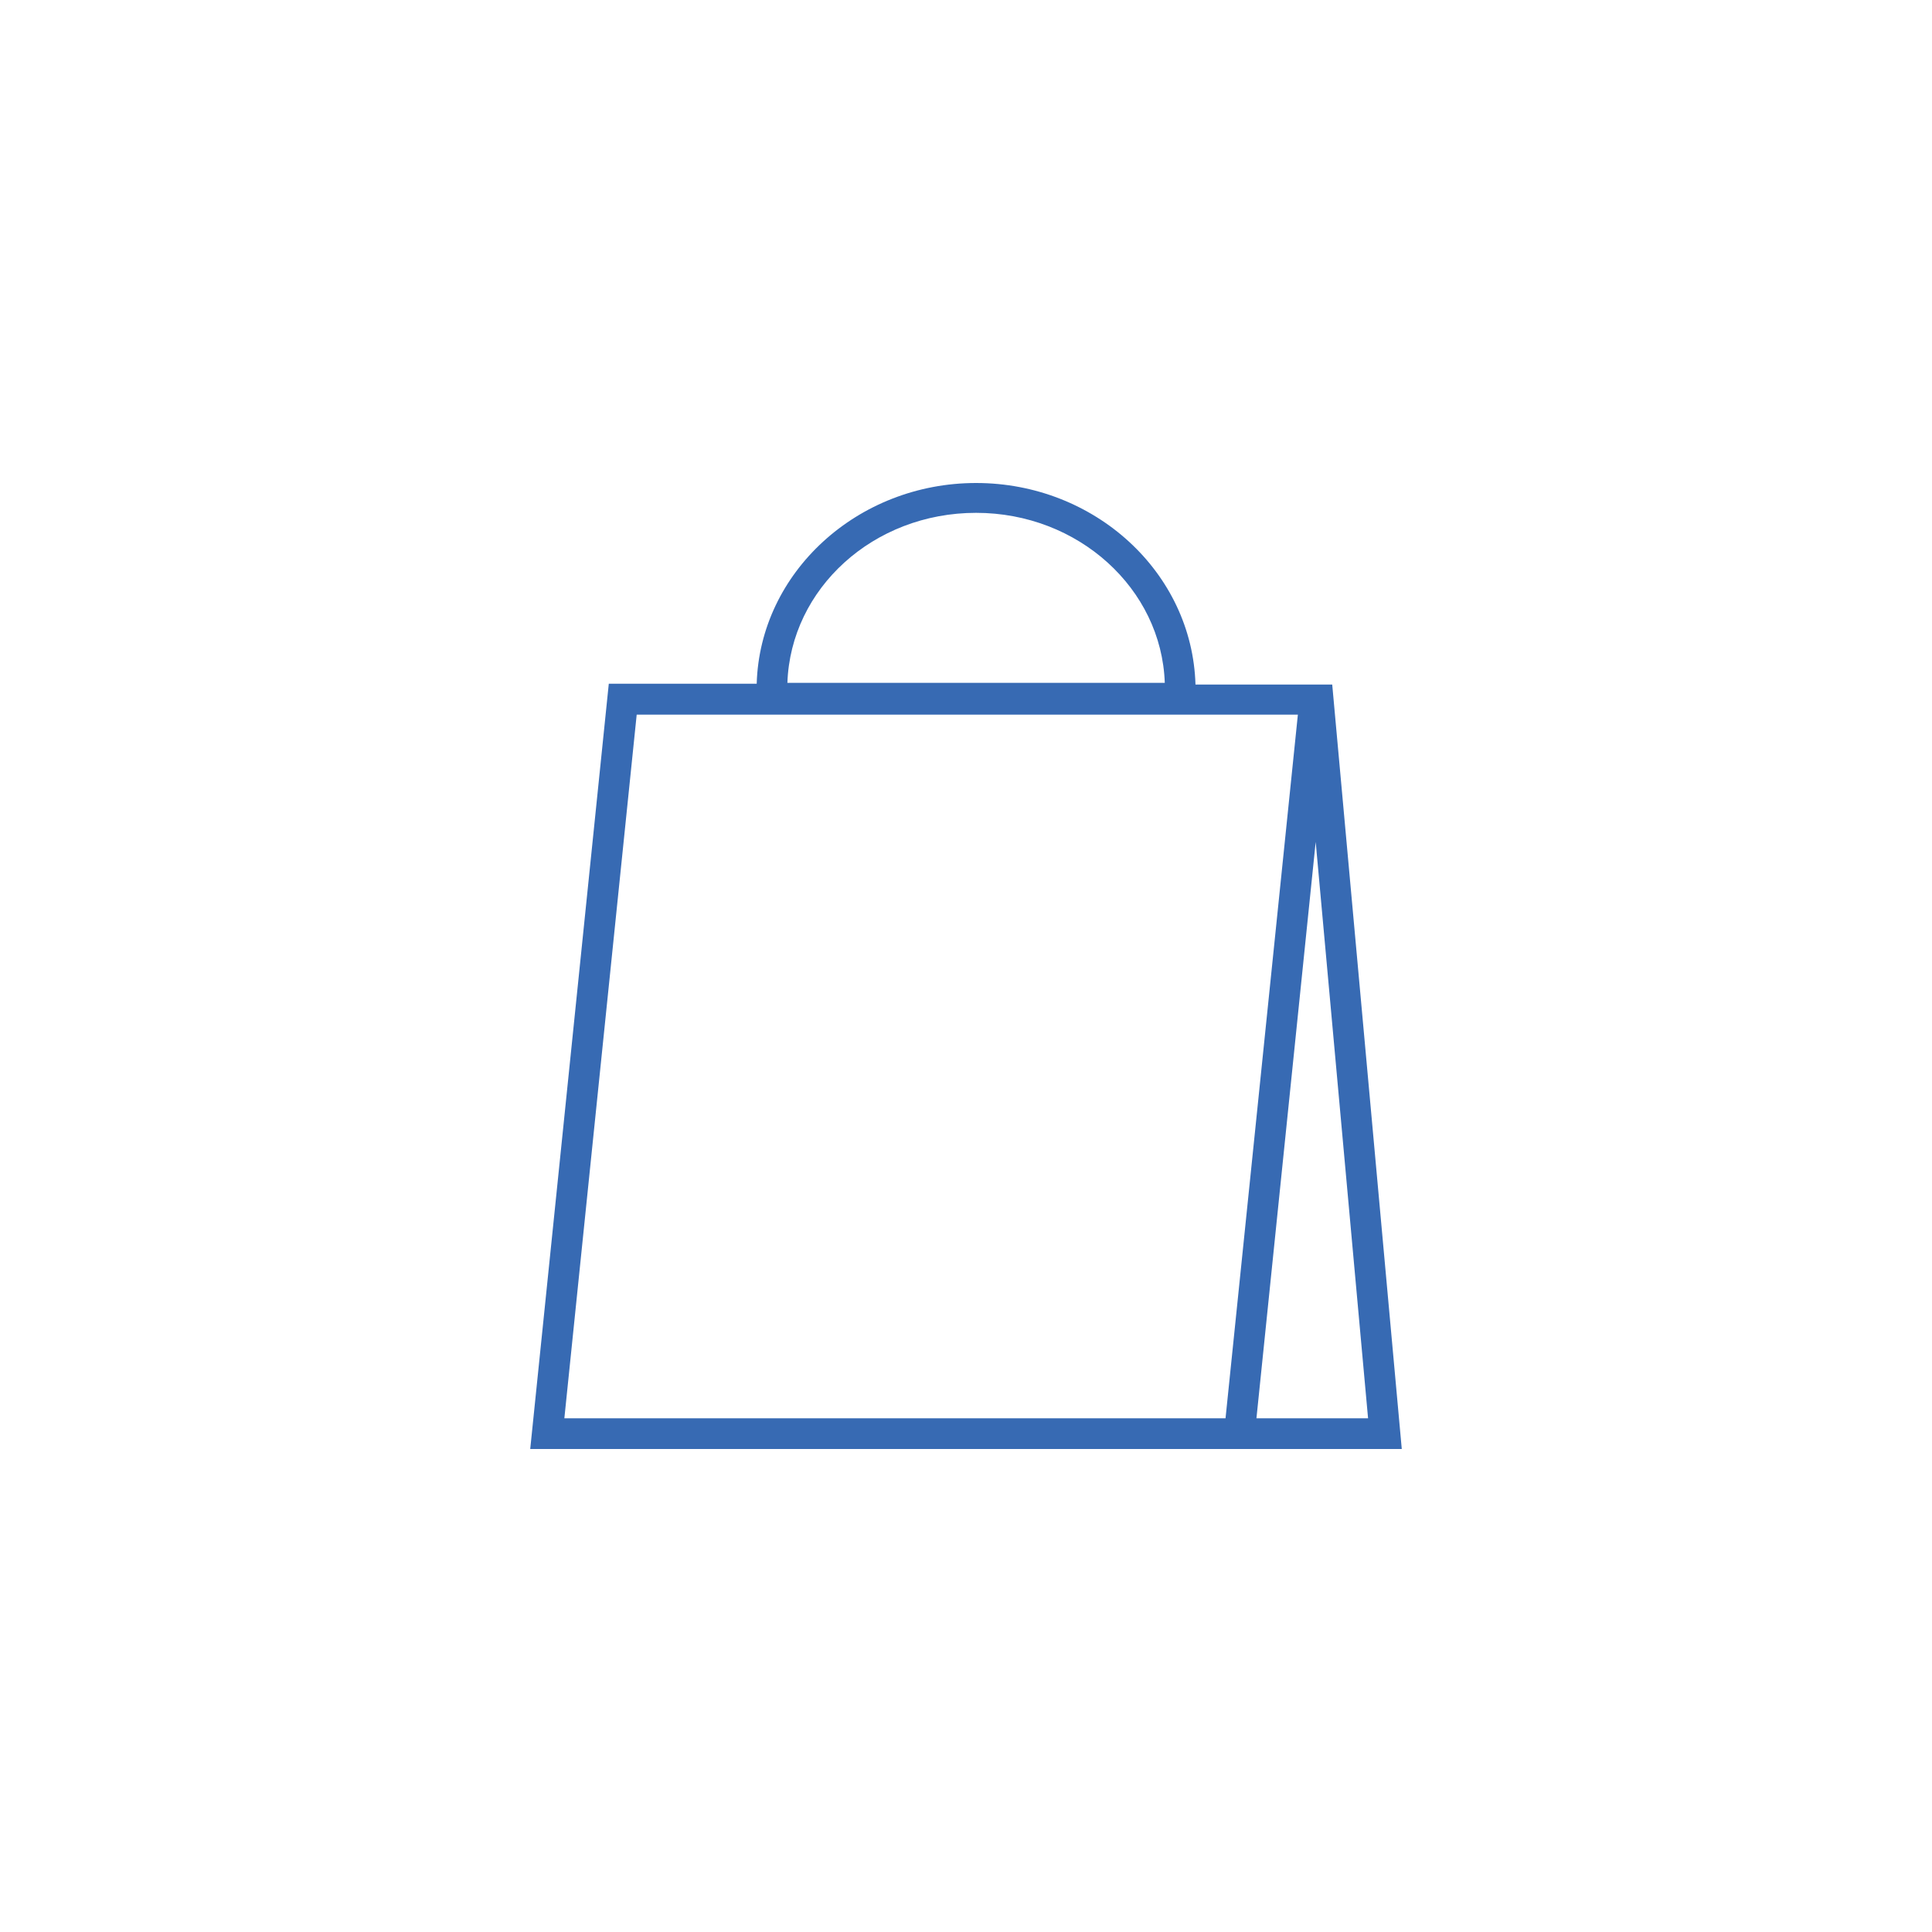 <svg xmlns="http://www.w3.org/2000/svg" width="90" height="90" viewBox="0 0 90 90"><rect width="90" height="90" fill="none"/><path d="M62.06,31.89h0v0H55.69C55.54,26.67,51,22.5,45.47,22.5S35.4,26.67,35.25,31.85H28.36L24.7,67.5H65.3Zm-16.59-8c4.76,0,8.64,3.53,8.79,7.92H36.68c.15-4.39,4-7.92,8.79-7.92M57.09,66.07H26.29l3.37-32.78h30.8Zm4.2-26.85,2.44,26.85h-5.2Z" fill="#376ab3"/></svg>